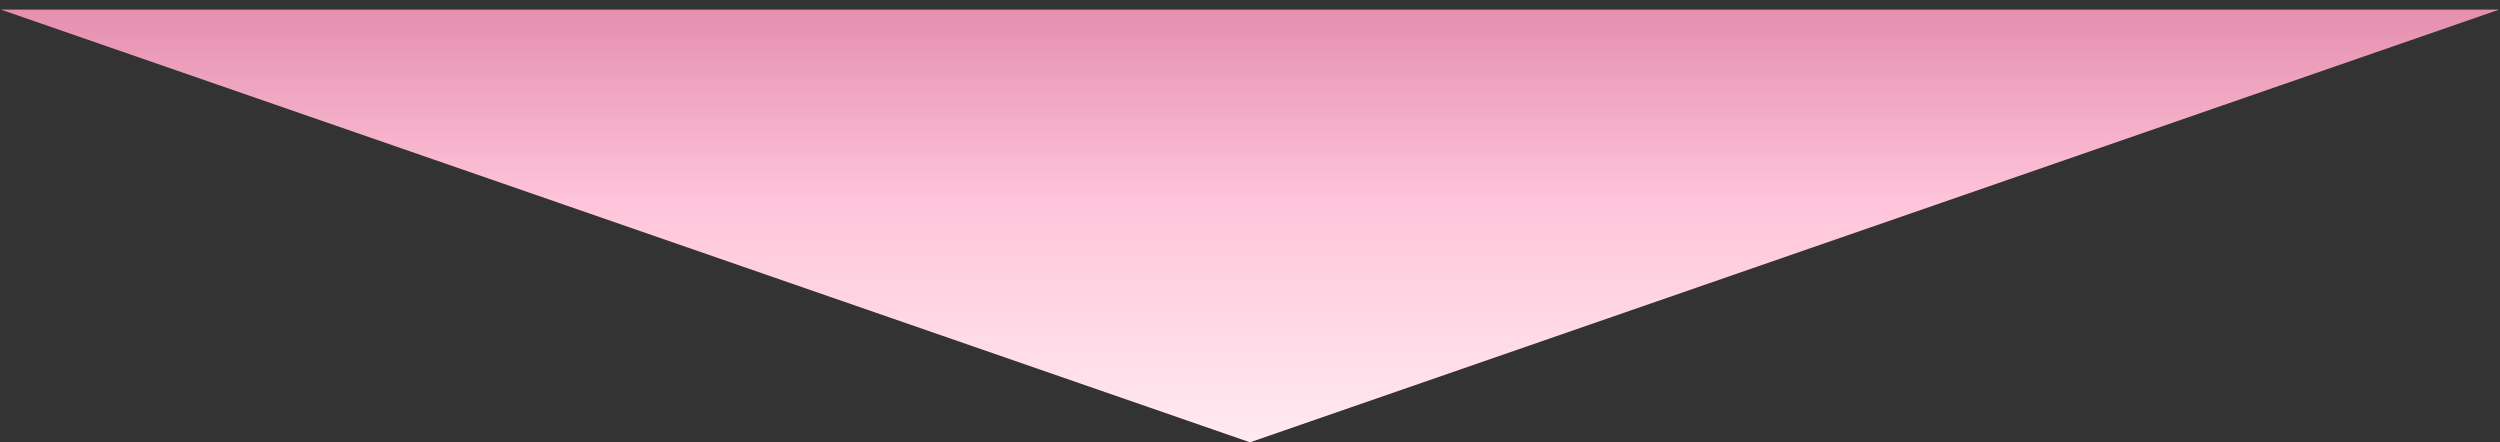 <svg width="130" height="23" viewBox="0 0 130 23" fill="none" xmlns="http://www.w3.org/2000/svg">
<rect x="0" y="0" width="130" height="23" fill="#333333" stroke="none"/>
<path d="M65 23L0.048 0.5L129.952 0.5L65 23Z" fill="url(#paint0_linear_717_531)"/>
<defs>
<linearGradient id="paint0_linear_717_531" x1="65" y1="23" x2="65" y2="-7" gradientUnits="userSpaceOnUse">
<stop stop-color="#FFEAF1"/>
<stop offset="0.411" stop-color="#FFC5DA"/>
<stop offset="1" stop-color="#D1678D"/>
</linearGradient>
</defs>
</svg>
